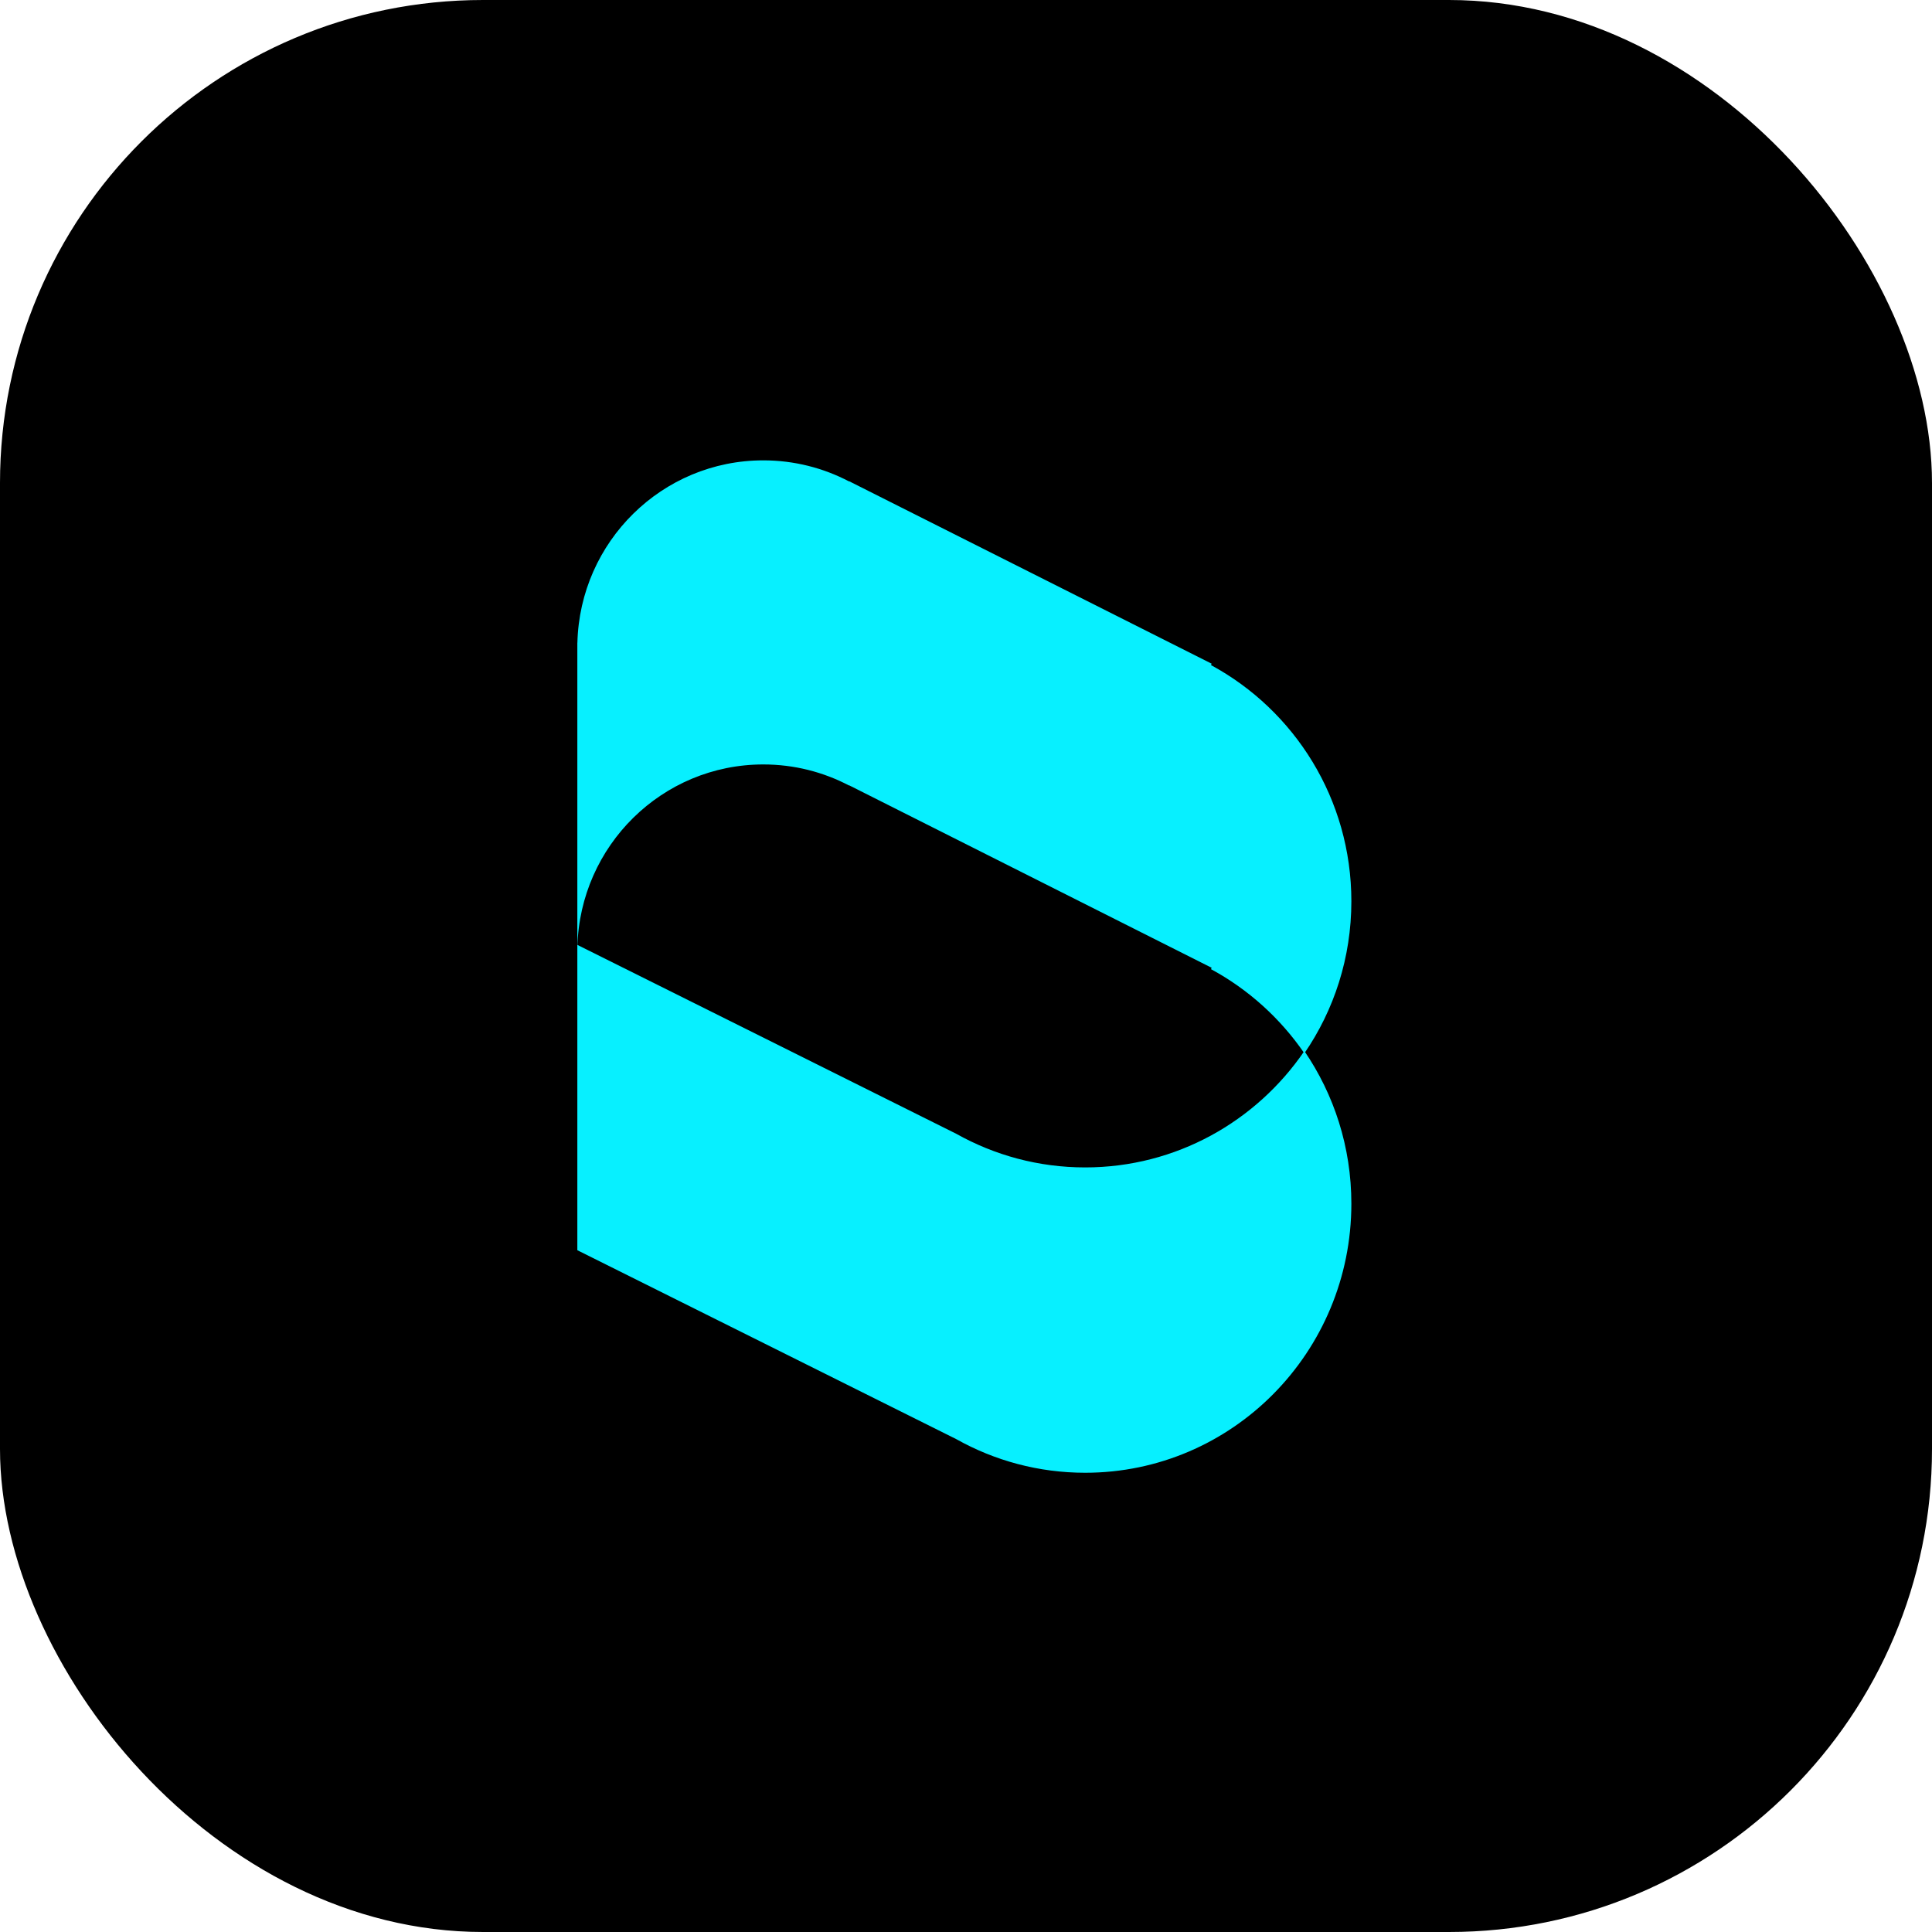 <svg width="256" height="256" viewBox="0 0 256 256" fill="none" xmlns="http://www.w3.org/2000/svg">
<defs>
  <clipPath id="roundedClip">
    <rect width="256" height="256" rx="64" ry="64"/>
  </clipPath>
</defs>
<g clip-path="url(#roundedClip)">
  <rect width="256" height="256" fill="black"/>
  <path d="M160.459 88.124L160.553 87.944L112.522 63.77L112.495 63.786C109.096 62.008 105.236 61 101.139 61C87.741 61 76.841 71.766 76.507 85.172H76.5V125.468H76.507C76.841 112.058 87.741 101.293 101.139 101.293C105.236 101.293 109.096 102.301 112.495 104.079L112.522 104.062L160.553 128.237L160.459 128.417C165.415 131.098 169.657 134.937 172.836 139.573C176.764 133.847 179.063 126.907 179.063 119.423C179.063 105.881 171.531 94.111 160.456 88.124H160.459Z" fill="#07F0FF"/>
  <path d="M143.791 154.689C137.591 154.689 131.768 153.07 126.708 150.231L76.5 125.2V165.659L126.708 190.691C131.768 193.53 137.594 195.148 143.791 195.148C163.271 195.148 179.063 179.185 179.063 159.494C179.063 151.983 176.761 145.014 172.836 139.268C166.474 148.585 155.837 154.689 143.791 154.689Z" fill="#07F0FF"/>
</g>
</svg>